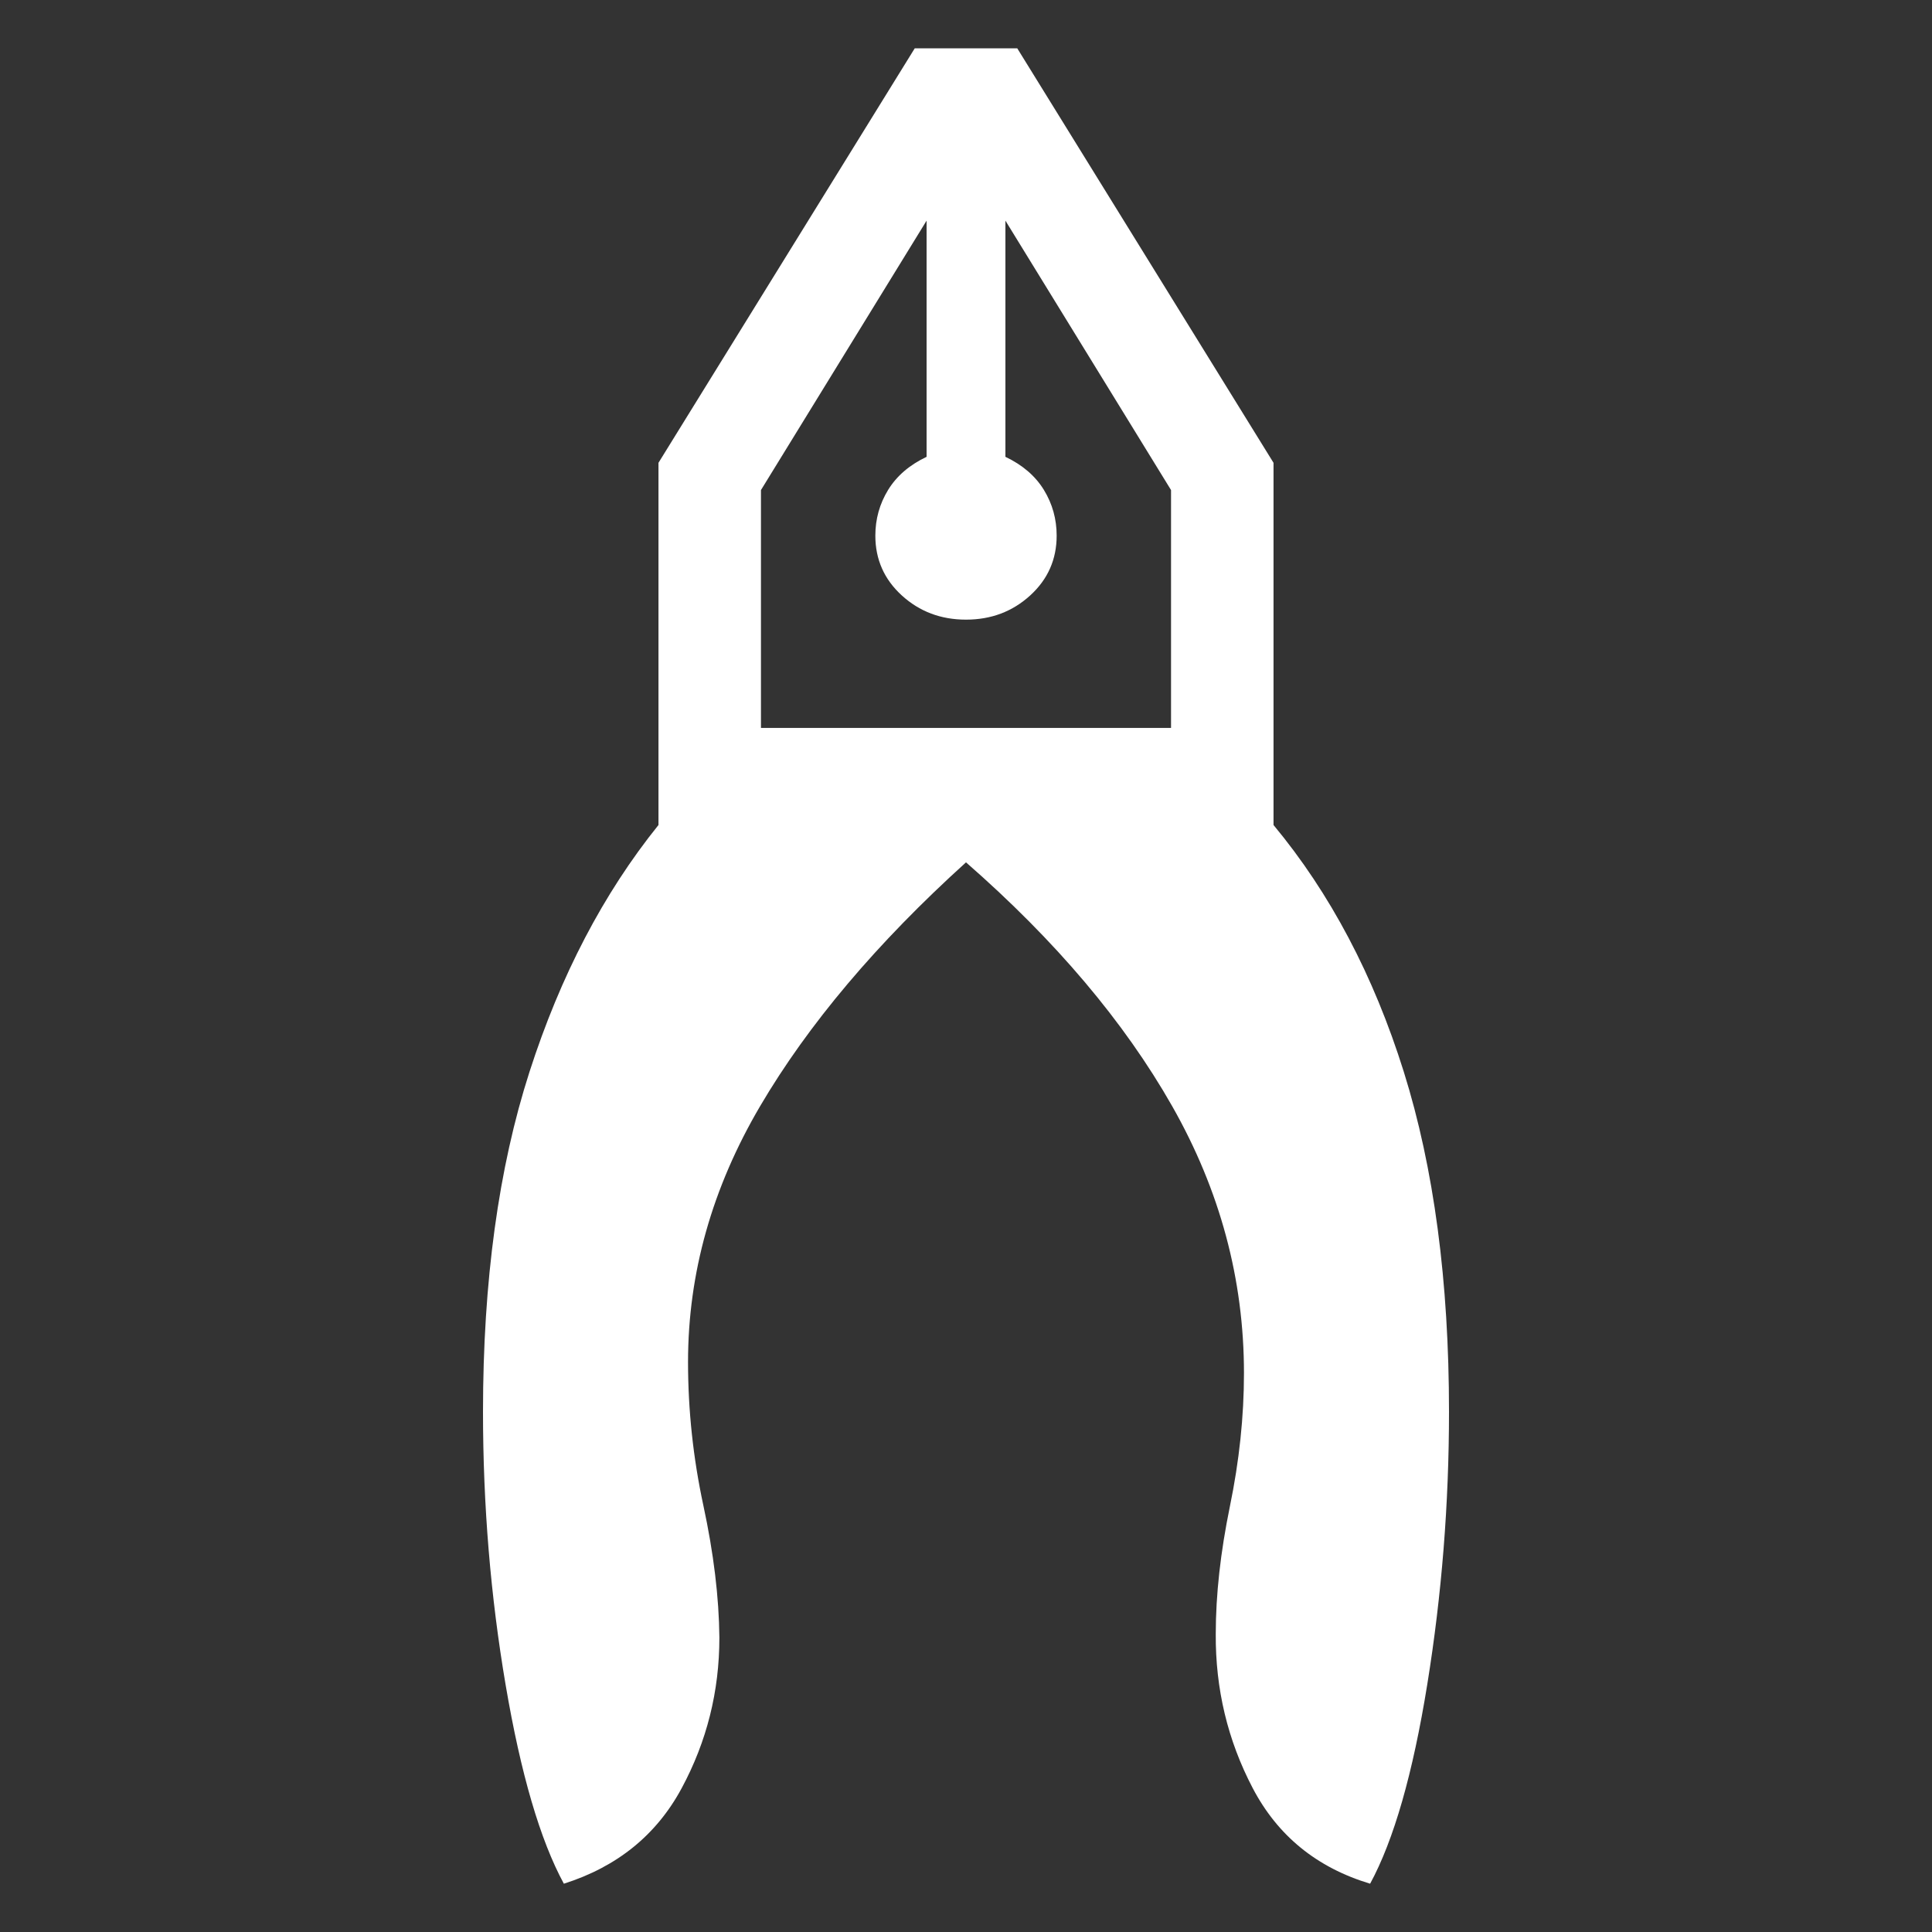 <svg width="40" height="40" viewBox="0 0 40 40" fill="none" xmlns="http://www.w3.org/2000/svg">
<rect x="0" y="0" width="40" height="40" fill="#333333" stroke="none"/>
<mask id="mask0_3364_5201" style="mask-type:alpha" maskUnits="userSpaceOnUse" x="0" y="0" width="40" height="40">
<rect width="40" height="40" fill="#D9D9D9"/>
</mask>
<g mask="url(#mask0_3364_5201)">
<path d="M11.674 39C11.184 38.098 10.782 36.727 10.469 34.887C10.156 33.047 10 31.161 10 29.227C10 26.529 10.321 24.183 10.963 22.19C11.605 20.196 12.495 18.494 13.633 17.081V9.582L18.939 1H21.061L26.367 9.582V17.081C27.54 18.494 28.439 20.196 29.064 22.19C29.688 24.183 30 26.529 30 29.227C30 31.135 29.85 33.015 29.551 34.868C29.252 36.721 28.857 38.098 28.367 39C27.263 38.668 26.452 38.007 25.935 37.019C25.418 36.031 25.163 34.967 25.171 33.828C25.171 33.016 25.269 32.137 25.463 31.191C25.658 30.246 25.755 29.326 25.755 28.431C25.755 26.488 25.259 24.644 24.267 22.899C23.275 21.155 21.853 19.473 20 17.854C18.155 19.524 16.735 21.206 15.739 22.899C14.743 24.593 14.245 26.359 14.245 28.199C14.245 29.197 14.351 30.188 14.563 31.172C14.775 32.157 14.886 33.068 14.894 33.905C14.894 35.019 14.633 36.058 14.112 37.025C13.591 37.991 12.778 38.65 11.674 39ZM20 12.829C19.48 12.829 19.038 12.662 18.671 12.328C18.306 11.995 18.123 11.582 18.123 11.09C18.123 10.747 18.211 10.431 18.388 10.142C18.565 9.854 18.83 9.626 19.184 9.458V4.568L15.755 10.146V15.071H24.245V10.146L20.816 4.568V9.458C21.17 9.626 21.435 9.854 21.612 10.142C21.789 10.431 21.877 10.747 21.877 11.09C21.877 11.582 21.694 11.995 21.329 12.328C20.962 12.662 20.52 12.829 20 12.829Z" fill="white"/>
</g>
</svg>
